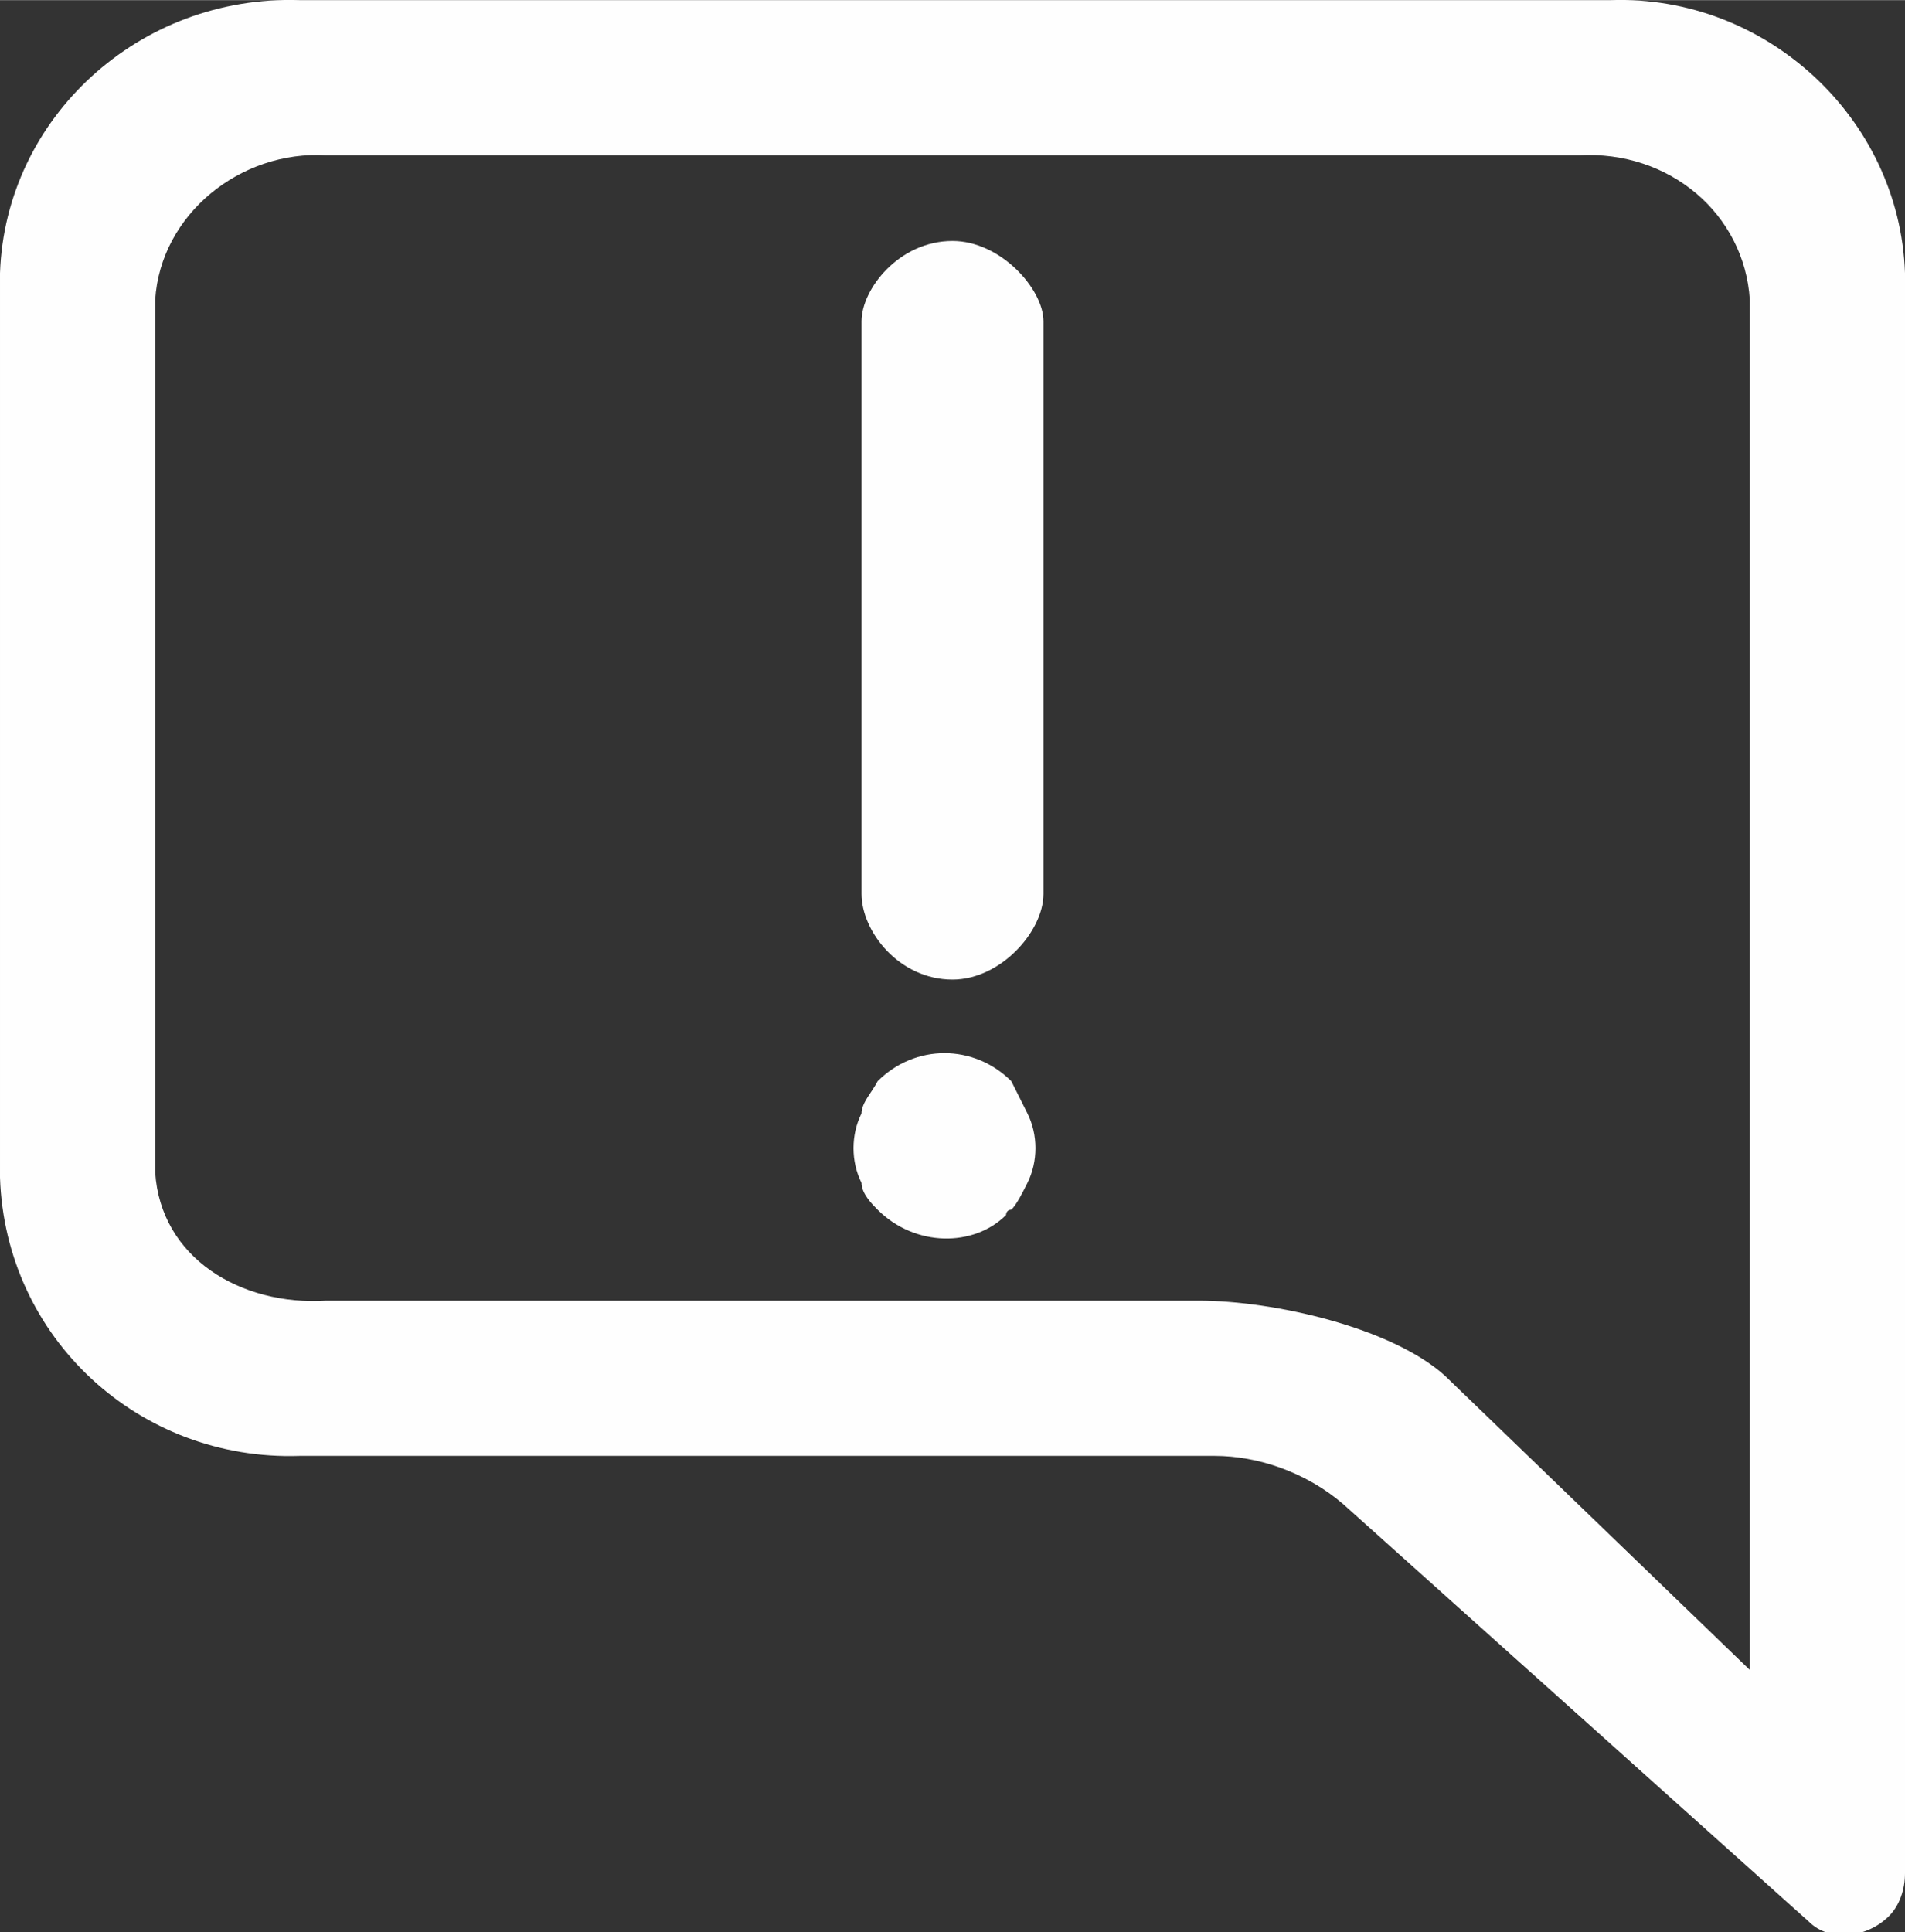 <?xml version="1.0" encoding="UTF-8"?>
<!DOCTYPE svg PUBLIC "-//W3C//DTD SVG 1.1//EN" "http://www.w3.org/Graphics/SVG/1.1/DTD/svg11.dtd">
<!-- Creator: CorelDRAW X8 -->
<svg xmlns="http://www.w3.org/2000/svg" xml:space="preserve" width="16.985mm" height="17.226mm" version="1.1" style="shape-rendering:geometricPrecision; text-rendering:geometricPrecision; image-rendering:optimizeQuality; fill-rule:evenodd; clip-rule:evenodd"
viewBox="0 0 356 361"
 xmlns:xlink="http://www.w3.org/1999/xlink">
 <rect x="0" y="0" width="356" height="361" fill="#333333" stroke="none"/>
 <defs>
  <style type="text/css">
   <![CDATA[
    .fil0 {fill:#FEFEFE;fill-rule:nonzero}
   ]]>
  </style>
 </defs>
 <g id="Capa_x0020_1">
  <path class="fil0" d="M301 0l-245 0c-30,-1 -55,22 -56,51l0 169c1,30 26,53 56,52l171 0c8,0 17,3 24,9l87 78c4,4 11,3 15,-1 2,-2 3,-5 3,-8l0 -299c-1,-29 -26,-52 -55,-51zm26 312l-57 -55c-10,-9 -32,-14 -46,-14l-163 0c-16,1 -31,-8 -32,-24l0 -163c1,-16 16,-28 32,-27l234 0c17,-1 31,11 32,27l0 256zm-149 -267c-10,0 -17,9 -17,15l0 107c0,7 7,16 17,16 9,0 17,-9 17,-16l0 -107c0,-6 -8,-15 -17,-15zm11 157c-7,-7 -18,-7 -25,0 0,0 0,0 0,0 -1,2 -3,4 -3,6 -2,4 -2,9 0,13 0,2 2,4 3,5 7,7 18,7 24,1 0,0 0,-1 1,-1 1,-1 2,-3 3,-5 2,-4 2,-9 0,-13 -1,-2 -2,-4 -3,-6z"/>
 </g>
</svg>
